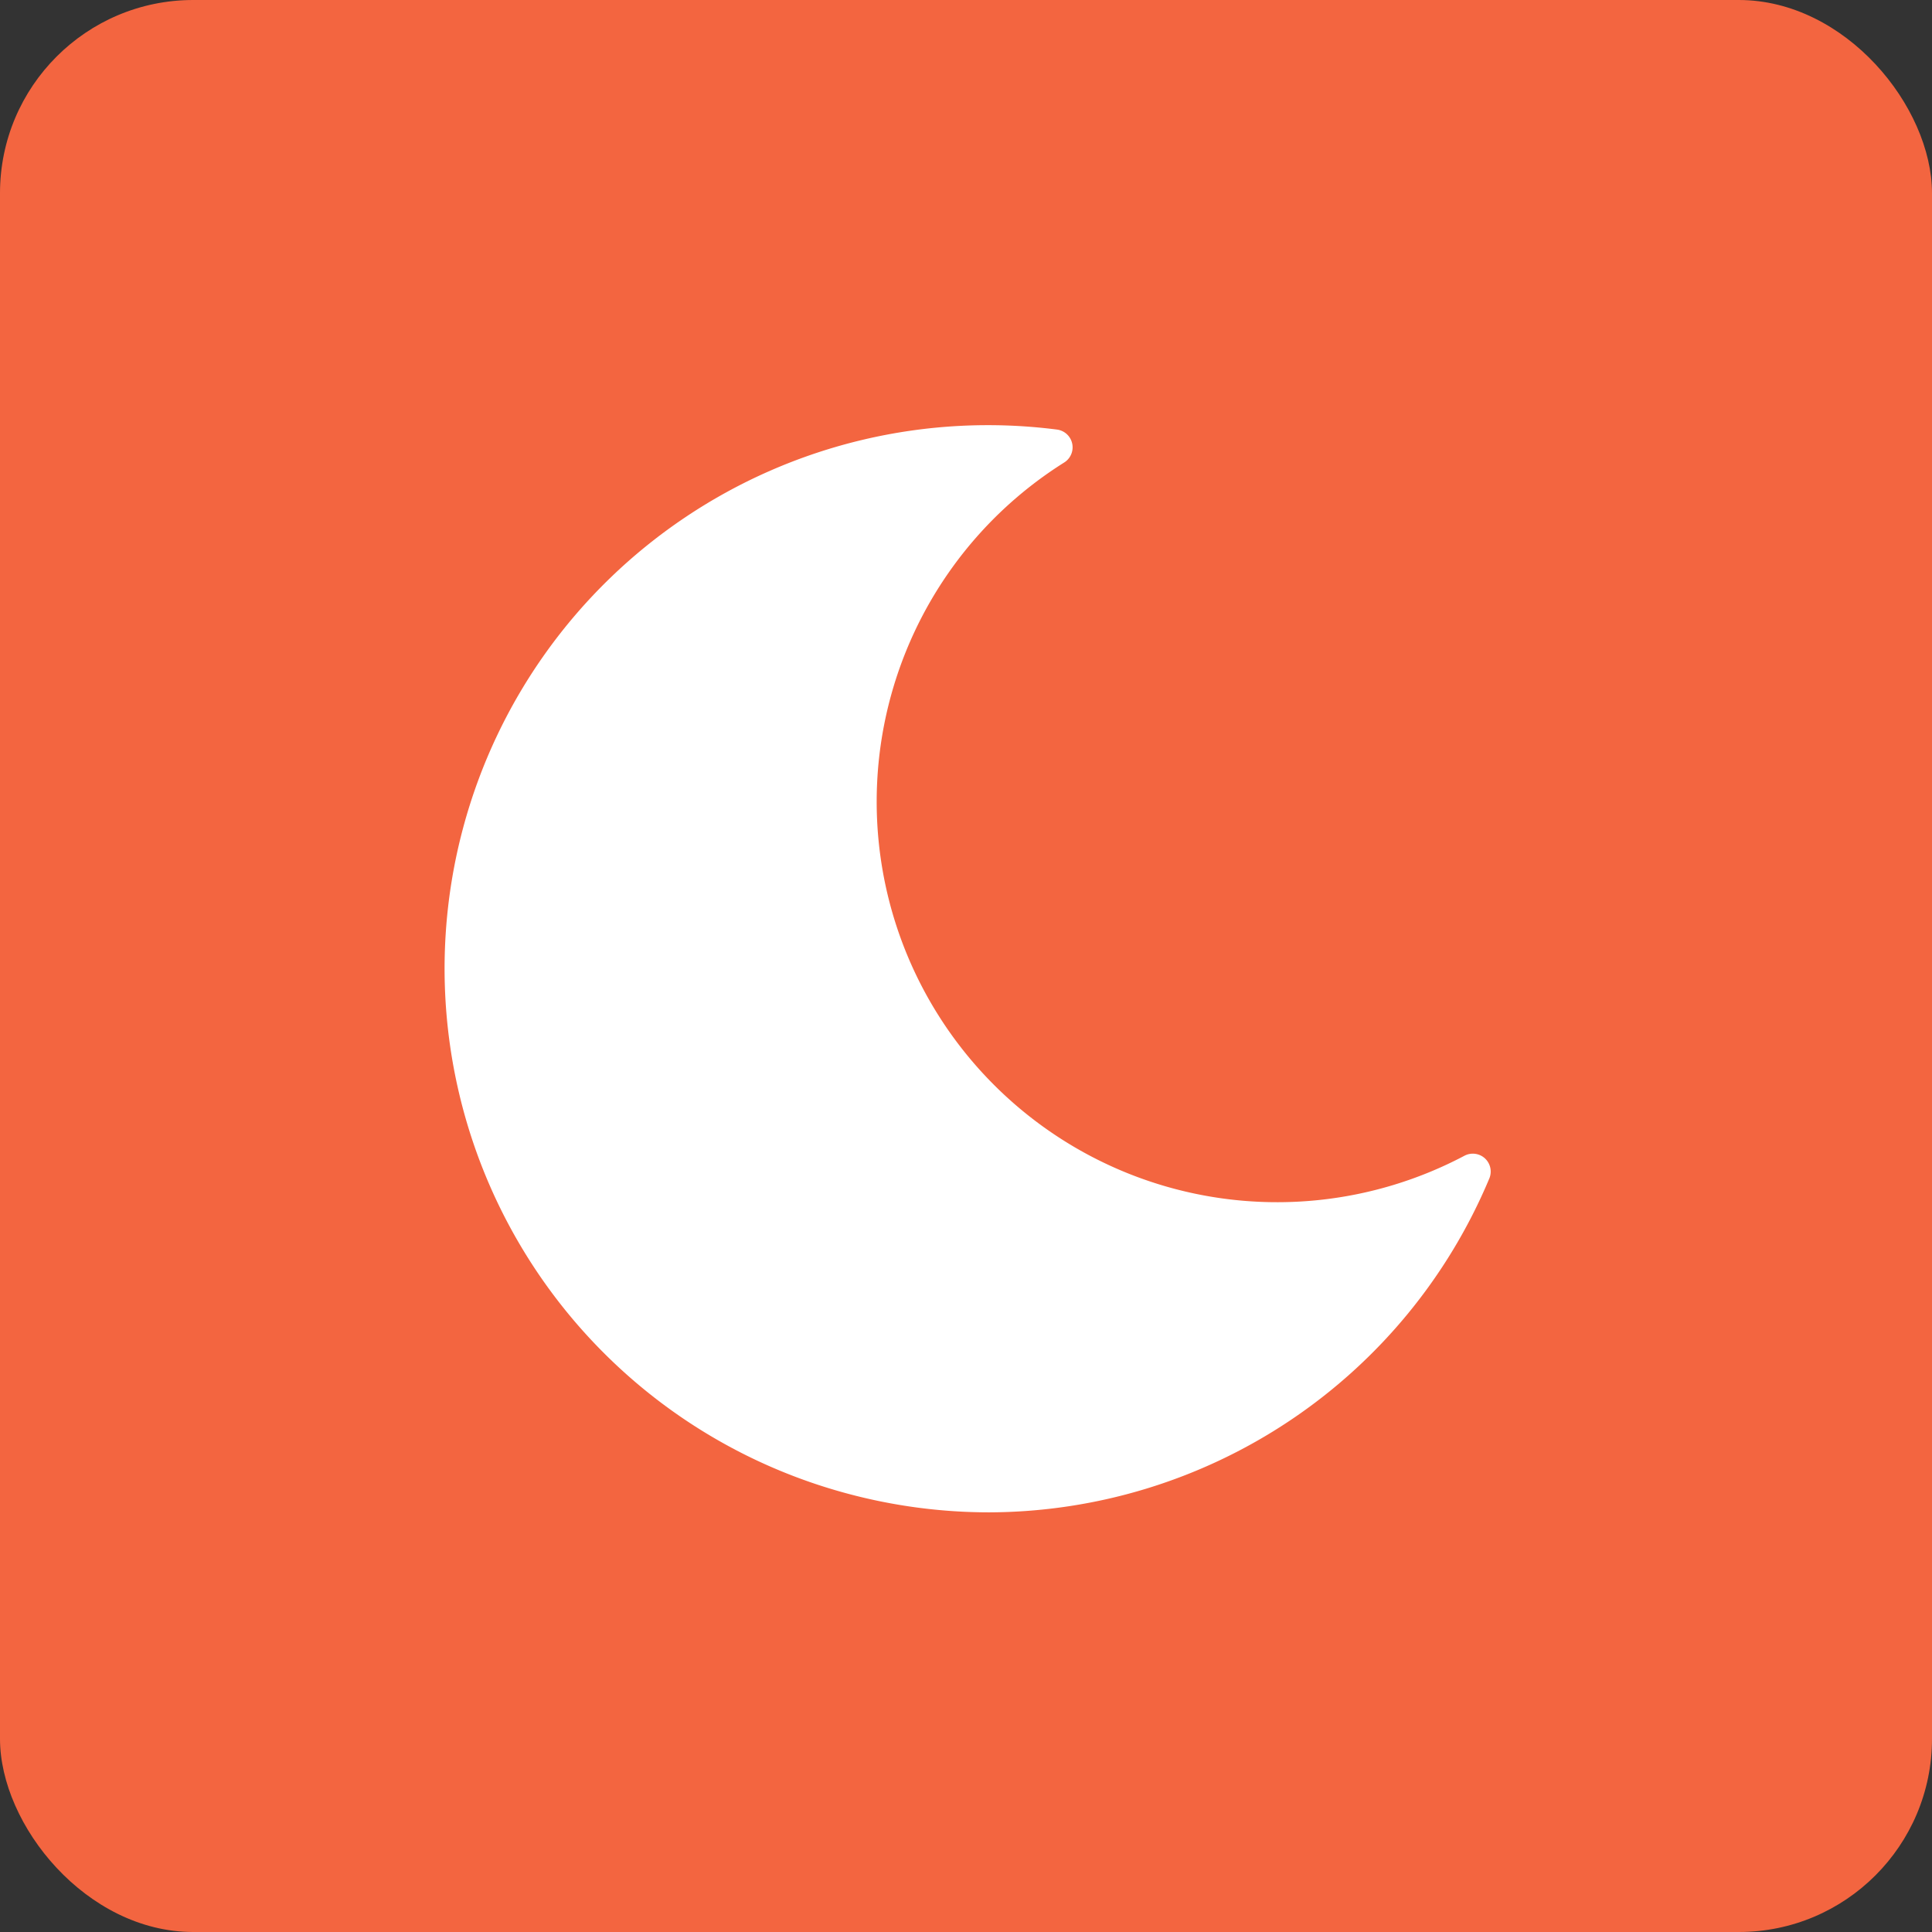 <svg xmlns="http://www.w3.org/2000/svg" xmlns:xlink="http://www.w3.org/1999/xlink" width="100" height="100" viewBox="0 0 100 100">
  <rect x="0" y="0" width="100" height="100" fill="#333333" stroke="none"/>
  <defs>
    <clipPath id="clip-Custom_Size_1">
      <rect width="100" height="100"/>
    </clipPath>
  </defs>
  <g id="Custom_Size_1" data-name="Custom Size – 1" clip-path="url(#clip-Custom_Size_1)">
    <rect id="Rectangle_1" data-name="Rectangle 1" width="100" height="100" rx="10" fill="#f36540"/>
    <g id="dark-mode-6682" transform="translate(18.24 21.995)">
      <path id="Path_1" data-name="Path 1" d="M58.618,37.961a.929.929,0,0,0-1.06-.134A20.731,20.731,0,0,1,36.841,1.945.927.927,0,0,0,36.467.239,28.125,28.125,0,0,0,5.73,20.859,28.133,28.133,0,0,0,25.622,55.313a28.3,28.3,0,0,0,7.327.971A28.161,28.161,0,0,0,58.848,39,.928.928,0,0,0,58.618,37.961Z" transform="translate(0 0)" fill="#fff"/>
    </g>
  </g>
</svg>
